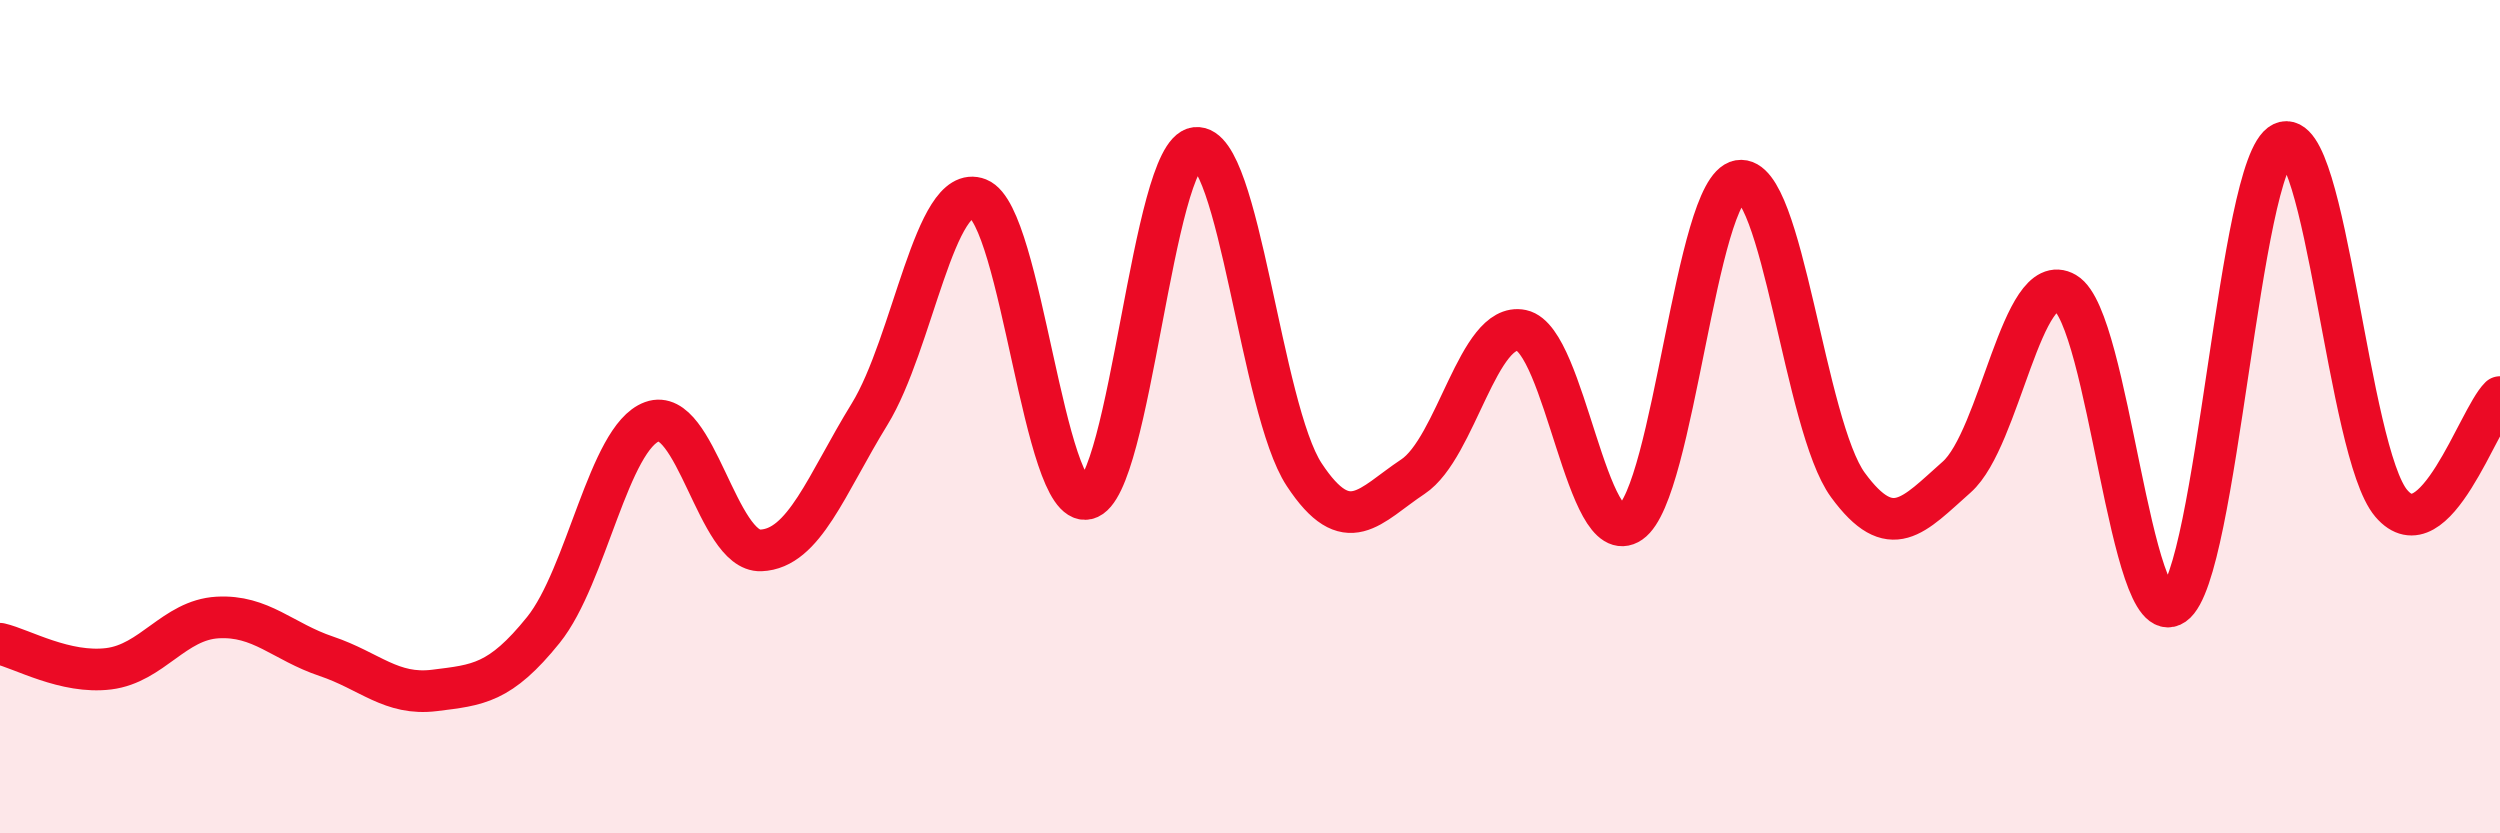 
    <svg width="60" height="20" viewBox="0 0 60 20" xmlns="http://www.w3.org/2000/svg">
      <path
        d="M 0,15.45 C 0.52,15.57 1.57,16.18 2.61,16.05 C 3.65,15.92 4.18,14.88 5.22,14.82 C 6.26,14.76 6.79,15.4 7.83,15.75 C 8.87,16.1 9.39,16.7 10.43,16.57 C 11.47,16.44 12,16.41 13.04,15.12 C 14.08,13.83 14.61,10.5 15.65,10.12 C 16.69,9.74 17.22,13.25 18.26,13.21 C 19.3,13.17 19.83,11.63 20.87,9.94 C 21.91,8.25 22.44,4.36 23.48,4.77 C 24.52,5.18 25.05,12.21 26.09,11.97 C 27.13,11.73 27.66,3.67 28.7,3.55 C 29.74,3.43 30.26,9.81 31.3,11.39 C 32.34,12.97 32.87,12.13 33.91,11.44 C 34.95,10.75 35.48,7.71 36.52,7.93 C 37.56,8.15 38.09,13.26 39.13,12.54 C 40.17,11.82 40.7,4.52 41.74,4.34 C 42.78,4.16 43.31,10.22 44.35,11.64 C 45.39,13.06 45.92,12.37 46.96,11.45 C 48,10.53 48.53,6.42 49.57,7.03 C 50.61,7.64 51.13,15.23 52.17,14.51 C 53.21,13.79 53.74,3.92 54.78,3.43 C 55.82,2.94 56.35,10.86 57.39,12.08 C 58.43,13.3 59.48,10.04 60,9.53L60 20L0 20Z"
        fill="#EB0A25"
        opacity="0.1"
        stroke-linecap="round"
        stroke-linejoin="round"
      />
      <path
        d="M 0,15.45 C 0.52,15.57 1.57,16.18 2.61,16.05 C 3.65,15.92 4.18,14.88 5.22,14.82 C 6.26,14.76 6.79,15.4 7.83,15.75 C 8.87,16.1 9.39,16.7 10.43,16.57 C 11.47,16.44 12,16.41 13.04,15.12 C 14.08,13.83 14.61,10.5 15.65,10.12 C 16.69,9.74 17.22,13.25 18.26,13.21 C 19.3,13.17 19.83,11.63 20.87,9.94 C 21.91,8.25 22.44,4.36 23.48,4.77 C 24.52,5.18 25.05,12.21 26.09,11.97 C 27.13,11.73 27.66,3.67 28.7,3.55 C 29.74,3.43 30.26,9.81 31.3,11.39 C 32.34,12.97 32.87,12.13 33.91,11.44 C 34.95,10.75 35.48,7.71 36.52,7.93 C 37.56,8.15 38.09,13.26 39.13,12.54 C 40.17,11.82 40.7,4.52 41.74,4.34 C 42.78,4.16 43.31,10.22 44.35,11.64 C 45.39,13.06 45.92,12.37 46.96,11.45 C 48,10.53 48.53,6.42 49.57,7.03 C 50.61,7.64 51.13,15.23 52.17,14.51 C 53.21,13.79 53.74,3.92 54.78,3.43 C 55.82,2.94 56.35,10.86 57.39,12.08 C 58.43,13.3 59.48,10.04 60,9.53"
        stroke="#EB0A25"
        stroke-width="1"
        fill="none"
        stroke-linecap="round"
        stroke-linejoin="round"
      />
    </svg>
  